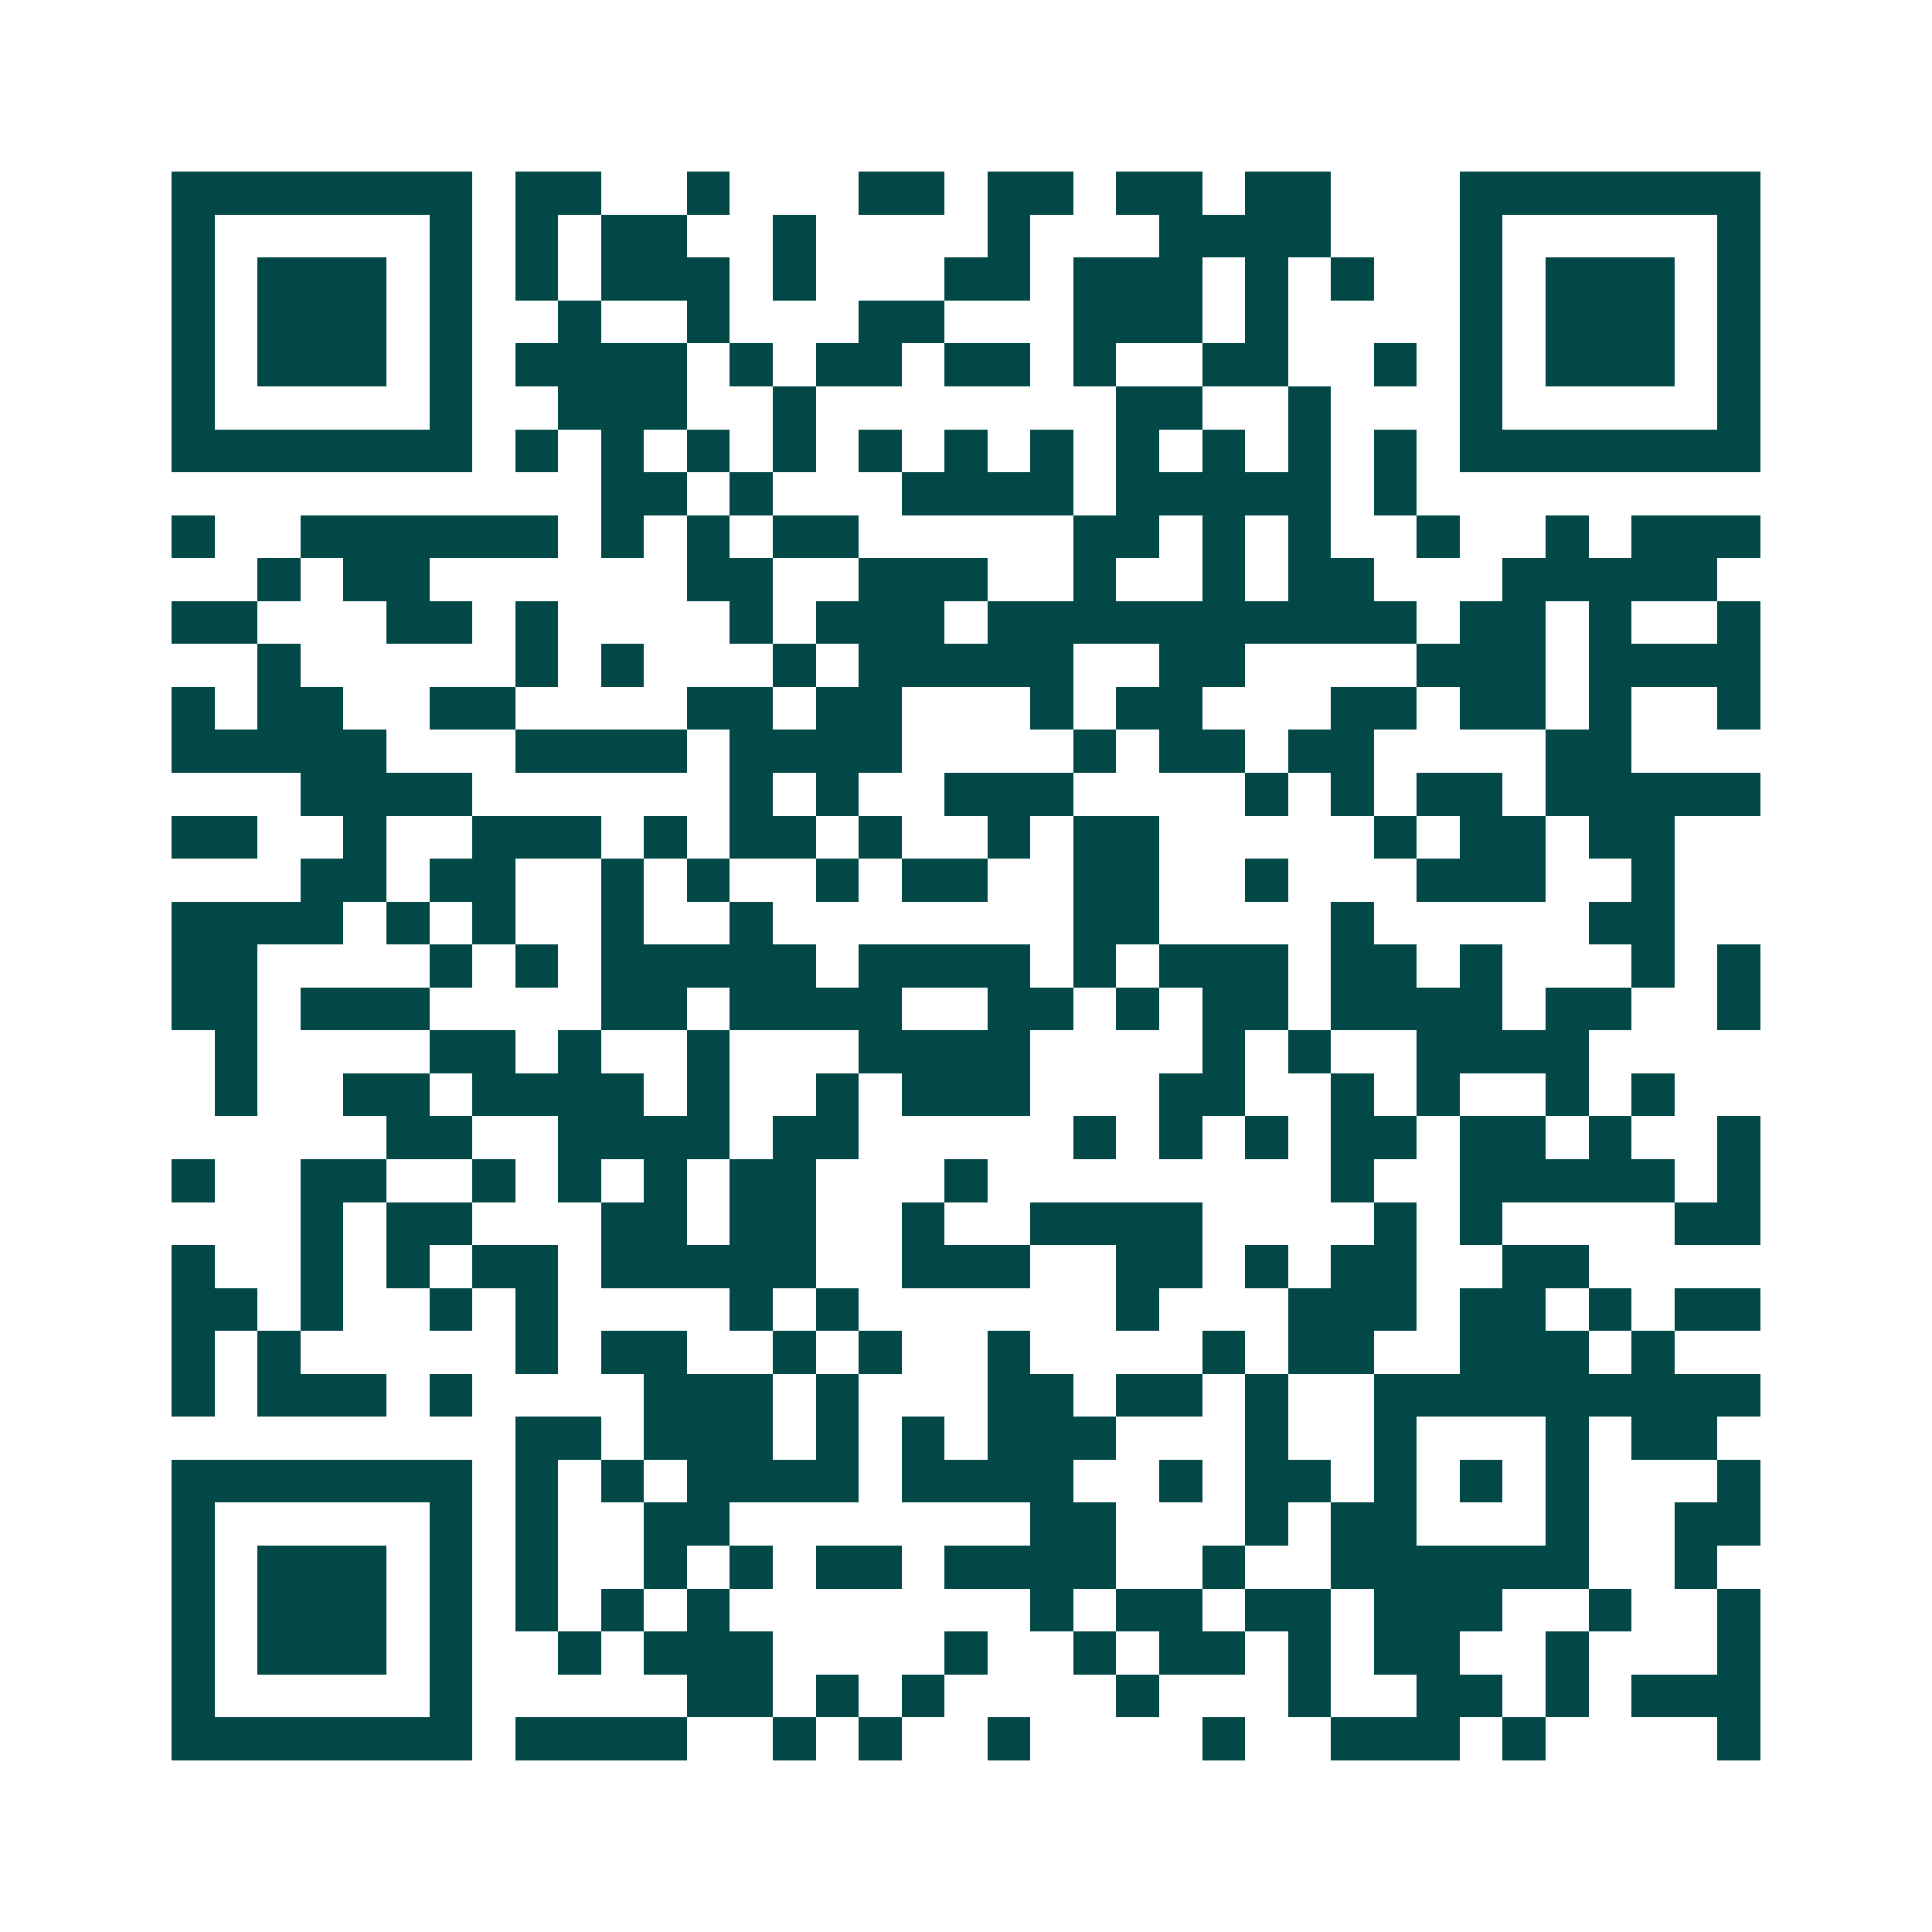 <svg xmlns="http://www.w3.org/2000/svg" width="200" height="200" viewBox="0 0 45 45" shape-rendering="crispEdges"><path fill="#ffffff" d="M0 0h45v45H0z"/><path stroke="#014847" d="M4 4.5h7m1 0h2m2 0h1m3 0h2m1 0h2m1 0h2m1 0h2m3 0h7M4 5.5h1m5 0h1m1 0h1m1 0h2m2 0h1m4 0h1m3 0h4m3 0h1m5 0h1M4 6.5h1m1 0h3m1 0h1m1 0h1m1 0h3m1 0h1m3 0h2m1 0h3m1 0h1m1 0h1m2 0h1m1 0h3m1 0h1M4 7.5h1m1 0h3m1 0h1m2 0h1m2 0h1m3 0h2m3 0h3m1 0h1m4 0h1m1 0h3m1 0h1M4 8.5h1m1 0h3m1 0h1m1 0h4m1 0h1m1 0h2m1 0h2m1 0h1m2 0h2m2 0h1m1 0h1m1 0h3m1 0h1M4 9.5h1m5 0h1m2 0h3m2 0h1m7 0h2m2 0h1m3 0h1m5 0h1M4 10.5h7m1 0h1m1 0h1m1 0h1m1 0h1m1 0h1m1 0h1m1 0h1m1 0h1m1 0h1m1 0h1m1 0h1m1 0h7M14 11.5h2m1 0h1m3 0h4m1 0h5m1 0h1M4 12.5h1m2 0h6m1 0h1m1 0h1m1 0h2m5 0h2m1 0h1m1 0h1m2 0h1m2 0h1m1 0h3M6 13.5h1m1 0h2m6 0h2m2 0h3m2 0h1m2 0h1m1 0h2m3 0h5M4 14.5h2m3 0h2m1 0h1m4 0h1m1 0h3m1 0h10m1 0h2m1 0h1m2 0h1M6 15.5h1m5 0h1m1 0h1m3 0h1m1 0h5m2 0h2m4 0h3m1 0h4M4 16.5h1m1 0h2m2 0h2m4 0h2m1 0h2m3 0h1m1 0h2m3 0h2m1 0h2m1 0h1m2 0h1M4 17.5h5m3 0h4m1 0h4m4 0h1m1 0h2m1 0h2m4 0h2M7 18.5h4m6 0h1m1 0h1m2 0h3m4 0h1m1 0h1m1 0h2m1 0h5M4 19.5h2m2 0h1m2 0h3m1 0h1m1 0h2m1 0h1m2 0h1m1 0h2m5 0h1m1 0h2m1 0h2M7 20.5h2m1 0h2m2 0h1m1 0h1m2 0h1m1 0h2m2 0h2m2 0h1m3 0h3m2 0h1M4 21.5h4m1 0h1m1 0h1m2 0h1m2 0h1m7 0h2m4 0h1m5 0h2M4 22.5h2m4 0h1m1 0h1m1 0h5m1 0h4m1 0h1m1 0h3m1 0h2m1 0h1m3 0h1m1 0h1M4 23.5h2m1 0h3m4 0h2m1 0h4m2 0h2m1 0h1m1 0h2m1 0h4m1 0h2m2 0h1M5 24.5h1m4 0h2m1 0h1m2 0h1m3 0h4m4 0h1m1 0h1m2 0h4M5 25.5h1m2 0h2m1 0h4m1 0h1m2 0h1m1 0h3m3 0h2m2 0h1m1 0h1m2 0h1m1 0h1M9 26.5h2m2 0h4m1 0h2m5 0h1m1 0h1m1 0h1m1 0h2m1 0h2m1 0h1m2 0h1M4 27.5h1m2 0h2m2 0h1m1 0h1m1 0h1m1 0h2m3 0h1m8 0h1m2 0h5m1 0h1M7 28.5h1m1 0h2m3 0h2m1 0h2m2 0h1m2 0h4m4 0h1m1 0h1m4 0h2M4 29.5h1m2 0h1m1 0h1m1 0h2m1 0h5m2 0h3m2 0h2m1 0h1m1 0h2m2 0h2M4 30.5h2m1 0h1m2 0h1m1 0h1m4 0h1m1 0h1m6 0h1m3 0h3m1 0h2m1 0h1m1 0h2M4 31.5h1m1 0h1m5 0h1m1 0h2m2 0h1m1 0h1m2 0h1m4 0h1m1 0h2m2 0h3m1 0h1M4 32.5h1m1 0h3m1 0h1m4 0h3m1 0h1m3 0h2m1 0h2m1 0h1m2 0h9M12 33.5h2m1 0h3m1 0h1m1 0h1m1 0h3m3 0h1m2 0h1m3 0h1m1 0h2M4 34.5h7m1 0h1m1 0h1m1 0h4m1 0h4m2 0h1m1 0h2m1 0h1m1 0h1m1 0h1m3 0h1M4 35.5h1m5 0h1m1 0h1m2 0h2m7 0h2m3 0h1m1 0h2m3 0h1m2 0h2M4 36.5h1m1 0h3m1 0h1m1 0h1m2 0h1m1 0h1m1 0h2m1 0h4m2 0h1m2 0h6m2 0h1M4 37.5h1m1 0h3m1 0h1m1 0h1m1 0h1m1 0h1m7 0h1m1 0h2m1 0h2m1 0h3m2 0h1m2 0h1M4 38.5h1m1 0h3m1 0h1m2 0h1m1 0h3m4 0h1m2 0h1m1 0h2m1 0h1m1 0h2m2 0h1m3 0h1M4 39.5h1m5 0h1m5 0h2m1 0h1m1 0h1m4 0h1m3 0h1m2 0h2m1 0h1m1 0h3M4 40.5h7m1 0h4m2 0h1m1 0h1m2 0h1m4 0h1m2 0h3m1 0h1m4 0h1"/></svg>
